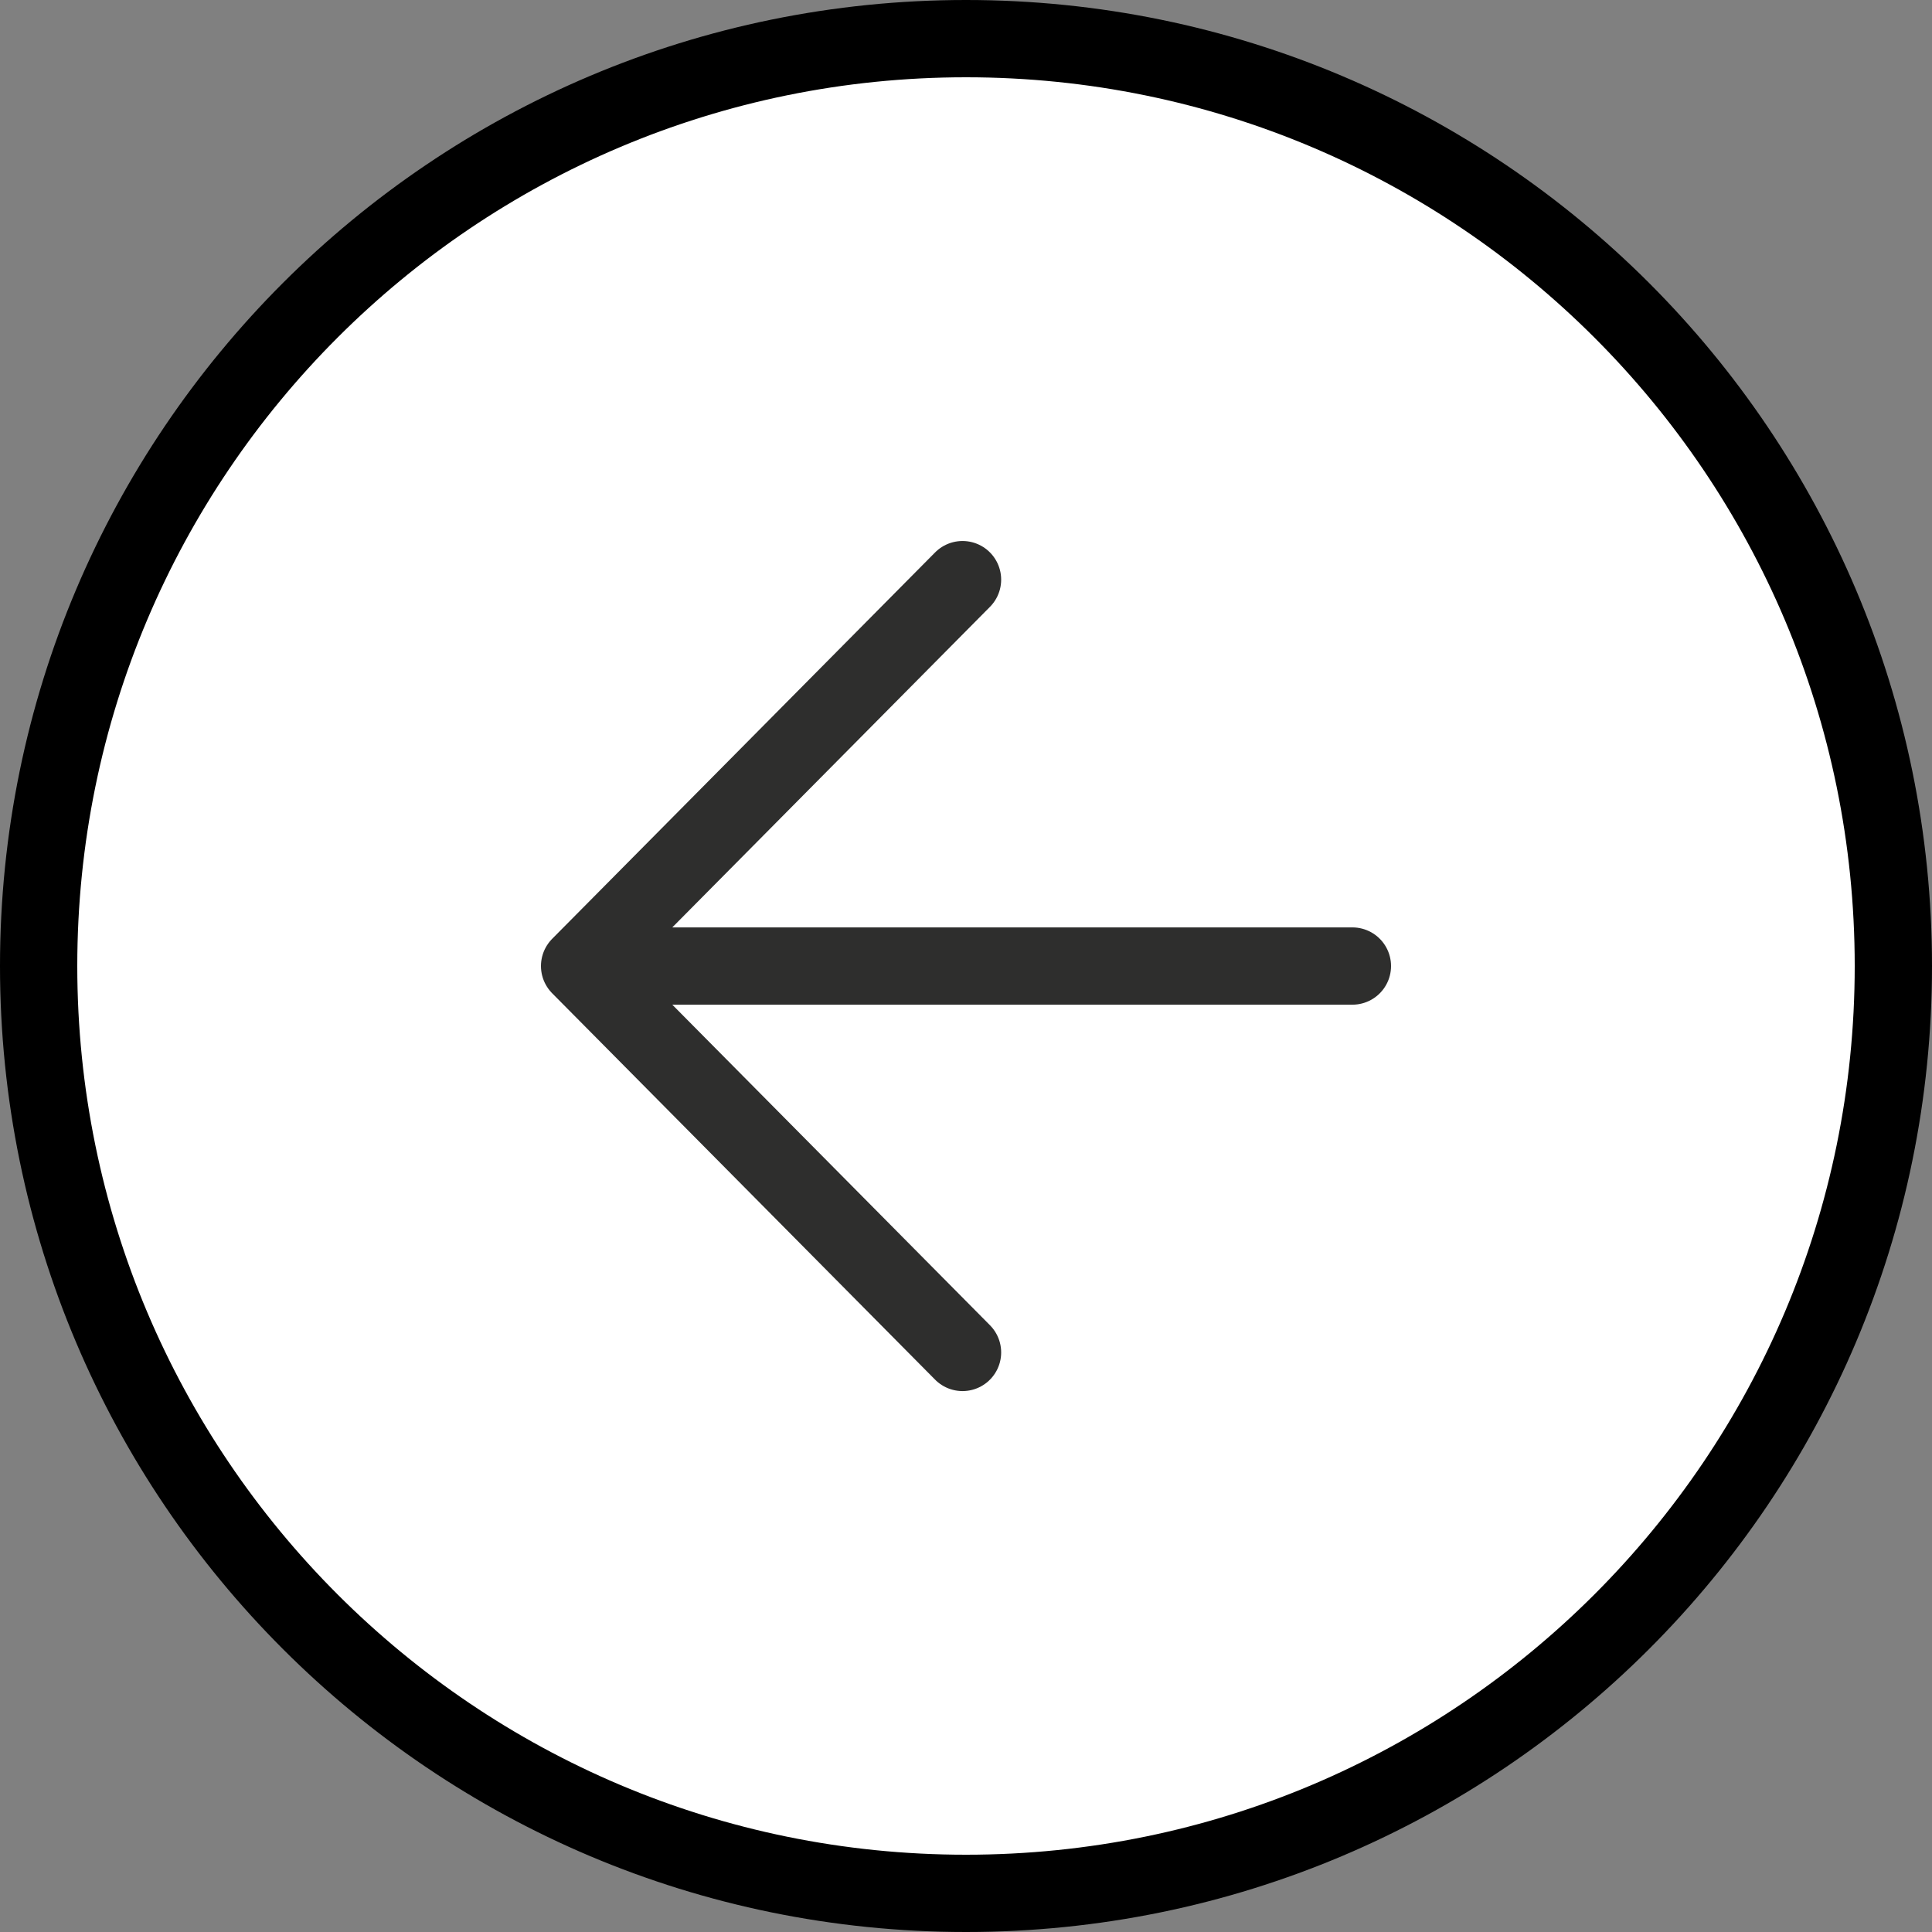 <svg width="50" height="50" viewBox="0 0 50 50" fill="none" xmlns="http://www.w3.org/2000/svg">
    <rect x="0" y="0" width="50" height="50" fill="#808080" stroke="none"/>
    <path d="M49 25C49 38.255 38.255 49 25 49C11.745 49 1 38.255 1 25C1 11.745 11.745 1 25 1C38.255 1 49 11.745 49 25Z" fill="white" stroke="black" stroke-width="2"/>
    <path d="M35 25.001L15 25.001M15 25.001L24.91 35.001M15 25.001L24.91 15.001" stroke="#2E2E2D" stroke-width="2" stroke-linecap="round" stroke-linejoin="round"/>
    </svg>
    